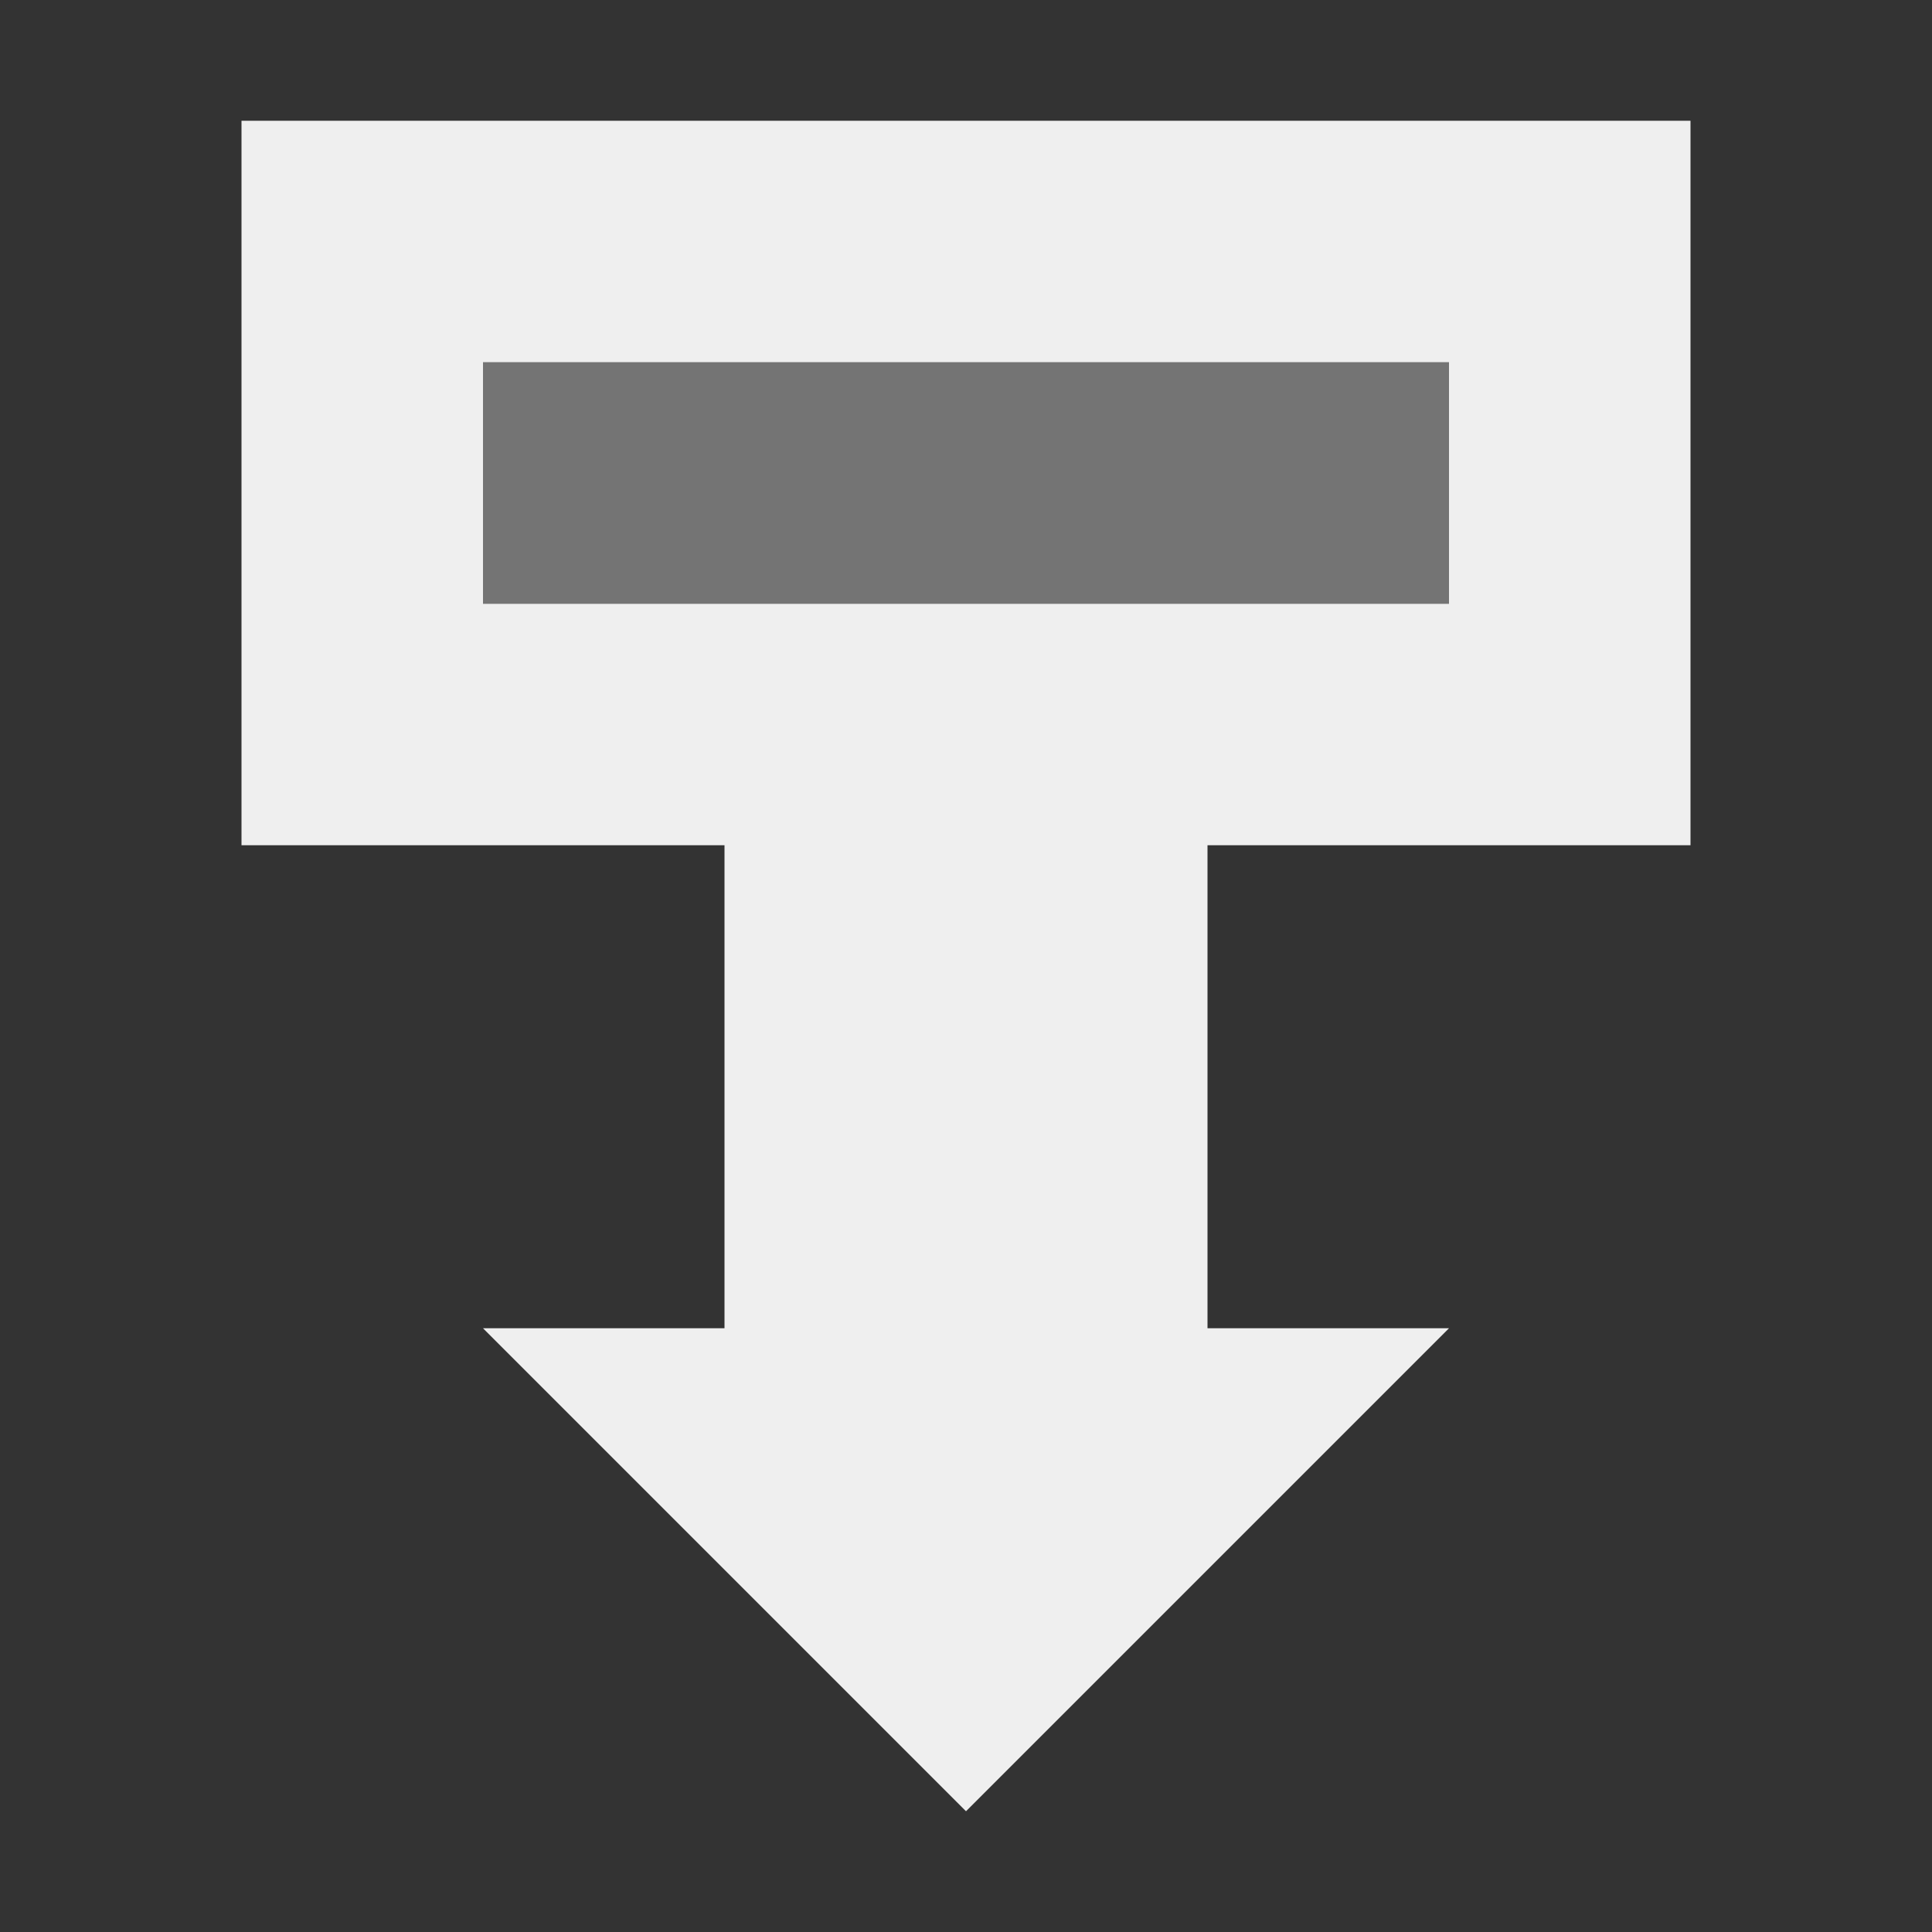 <svg viewBox="0 0 16 16" xmlns="http://www.w3.org/2000/svg"><rect x="0" y="0" width="16" height="16" fill="#333333" stroke="none"/><g fill="#efefef"><path d="m2 1v6h4v4h-2l4 4 4-4h-2v-4h4v-6zm2 2h8v2h-8z"/><path d="m4 3v2h8v-2z" opacity=".35"/></g></svg>
